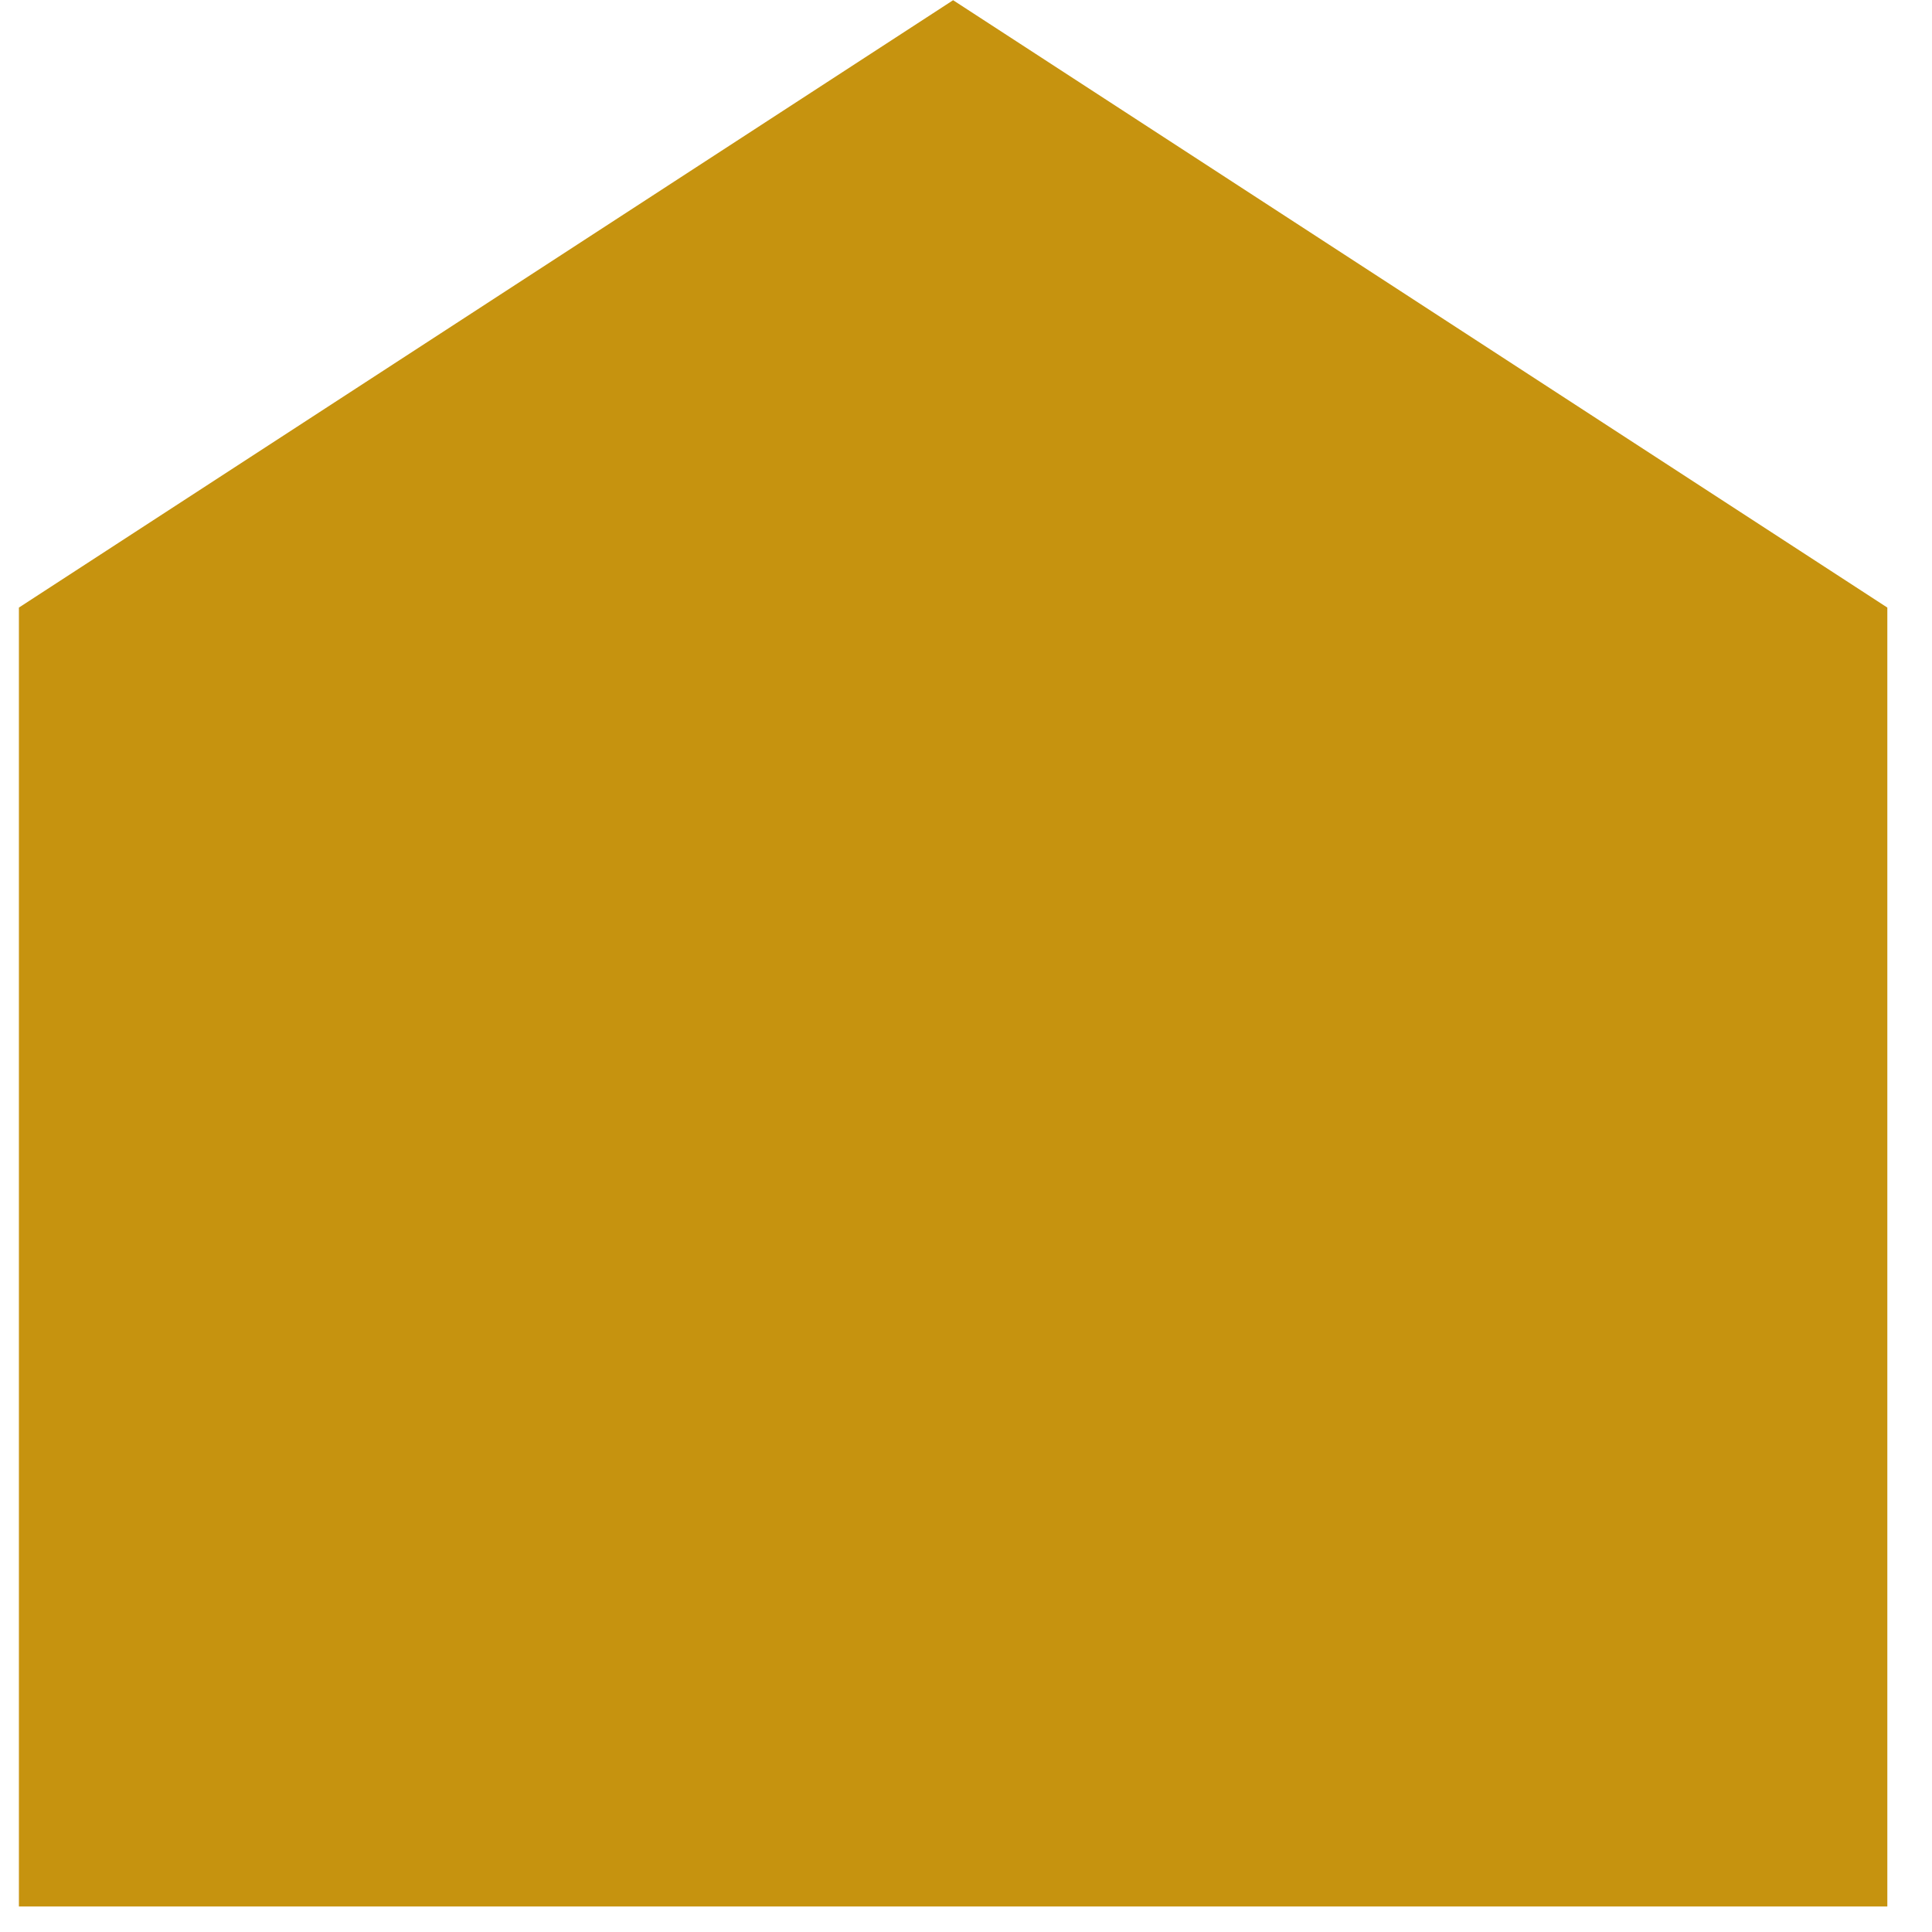 <svg xmlns="http://www.w3.org/2000/svg" xmlns:xlink="http://www.w3.org/1999/xlink" width="50" viewBox="0 0 37.5 37.5" height="50" preserveAspectRatio="xMidYMid meet"><defs><clipPath id="6f736ecc97"><path d="M 0.367 0 L 36.633 0 L 36.633 37.008 L 0.367 37.008 Z M 0.367 0 " clip-rule="nonzero"></path></clipPath></defs><g clip-path="url(#6f736ecc97)"><path fill="#c6930f" d="M 0.367 11.793 L 18.5 0.004 L 36.633 11.793 L 36.633 37.004 L 0.367 37.004 Z M 0.367 11.793 " fill-opacity="1" fill-rule="nonzero"></path></g></svg>